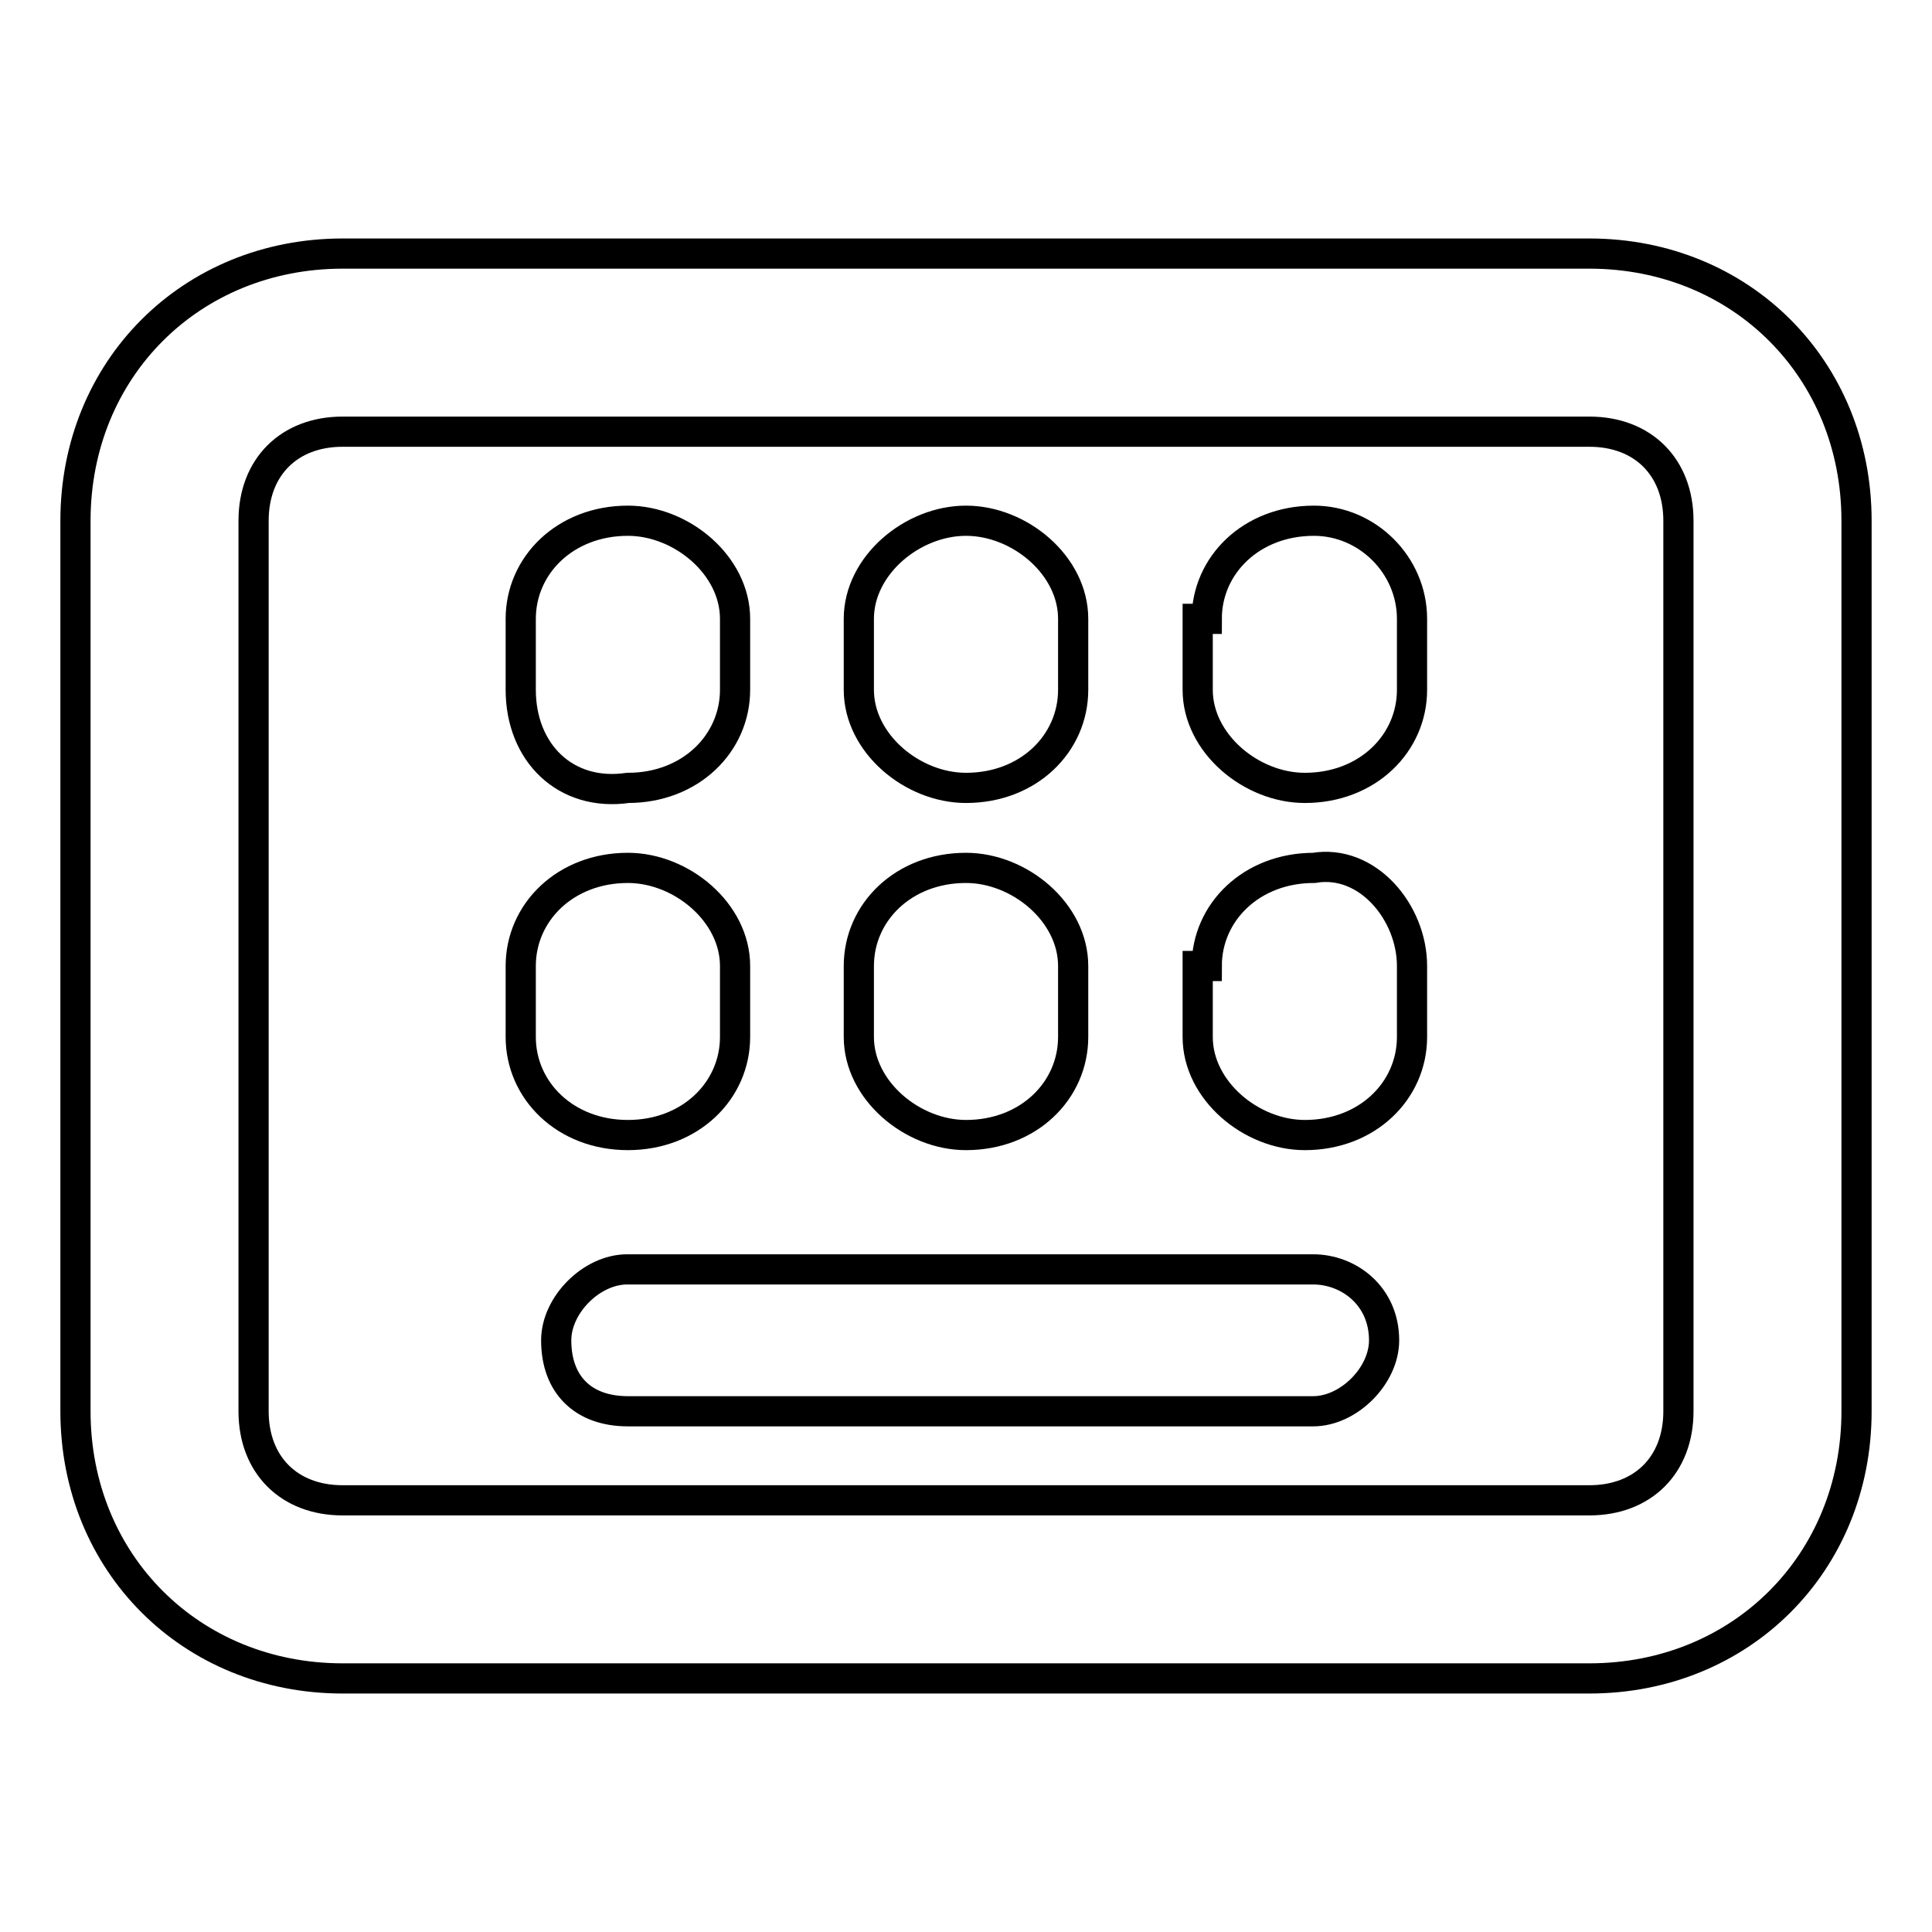 <?xml version="1.0" encoding="utf-8"?>
<!-- Svg Vector Icons : http://www.onlinewebfonts.com/icon -->
<!DOCTYPE svg PUBLIC "-//W3C//DTD SVG 1.1//EN" "http://www.w3.org/Graphics/SVG/1.1/DTD/svg11.dtd">
<svg version="1.1" xmlns="http://www.w3.org/2000/svg" xmlns:xlink="http://www.w3.org/1999/xlink" x="0px" y="0px" viewBox="0 0 256 256" enable-background="new 0 0 256 256" xml:space="preserve">
<g> <path stroke-width="4" fill-opacity="0" stroke="#000000"  d="M69,82c0-7.1,5.9-13,14.2-13c7.1,0,14.2,5.9,14.2,13v9.4c0,7.1-5.9,13-14.2,13c-8.3,1.2-14.2-4.7-14.2-13 V82z M69,128c0-7.1,5.9-13,14.2-13c7.1,0,14.2,5.9,14.2,13v9.4c0,7.1-5.9,13-14.2,13c-8.3,0-14.2-5.9-14.2-13V128z M113.8,82 c0-7.1,7.1-13,14.2-13s14.2,5.9,14.2,13v9.4c0,7.1-5.9,13-14.2,13c-7.1,0-14.2-5.9-14.2-13V82z M113.8,128c0-7.1,5.9-13,14.2-13 c7.1,0,14.2,5.9,14.2,13v9.4c0,7.1-5.9,13-14.2,13c-7.1,0-14.2-5.9-14.2-13V128z M159.9,82c0-7.1,5.9-13,14.2-13 c7.1,0,13,5.9,13,13v9.4c0,7.1-5.9,13-14.2,13c-7.1,0-14.2-5.9-14.2-13V82H159.9z M159.9,128c0-7.1,5.9-13,14.2-13 c7.1-1.2,13,5.9,13,13v9.4c0,7.1-5.9,13-14.2,13c-7.1,0-14.2-5.9-14.2-13V128H159.9z M73.7,177.6c0-4.7,4.7-9.4,9.4-9.4H174 c4.7,0,9.4,3.5,9.4,9.4c0,4.7-4.7,9.4-9.4,9.4H83.2C77.3,187,73.7,183.5,73.7,177.6L73.7,177.6z M210.6,222.4H45.4 C25.3,222.4,10,207.1,10,187V69c0-20.1,15.3-35.4,35.4-35.4h165.2c20.1,0,35.4,15.3,35.4,35.4v118 C246,207.1,230.7,222.4,210.6,222.4L210.6,222.4z M45.4,57.2c-7.1,0-11.8,4.7-11.8,11.8v118c0,7.1,4.7,11.8,11.8,11.8h165.2 c7.1,0,11.8-4.7,11.8-11.8V69c0-7.1-4.7-11.8-11.8-11.8H45.4z"/></g>
</svg>